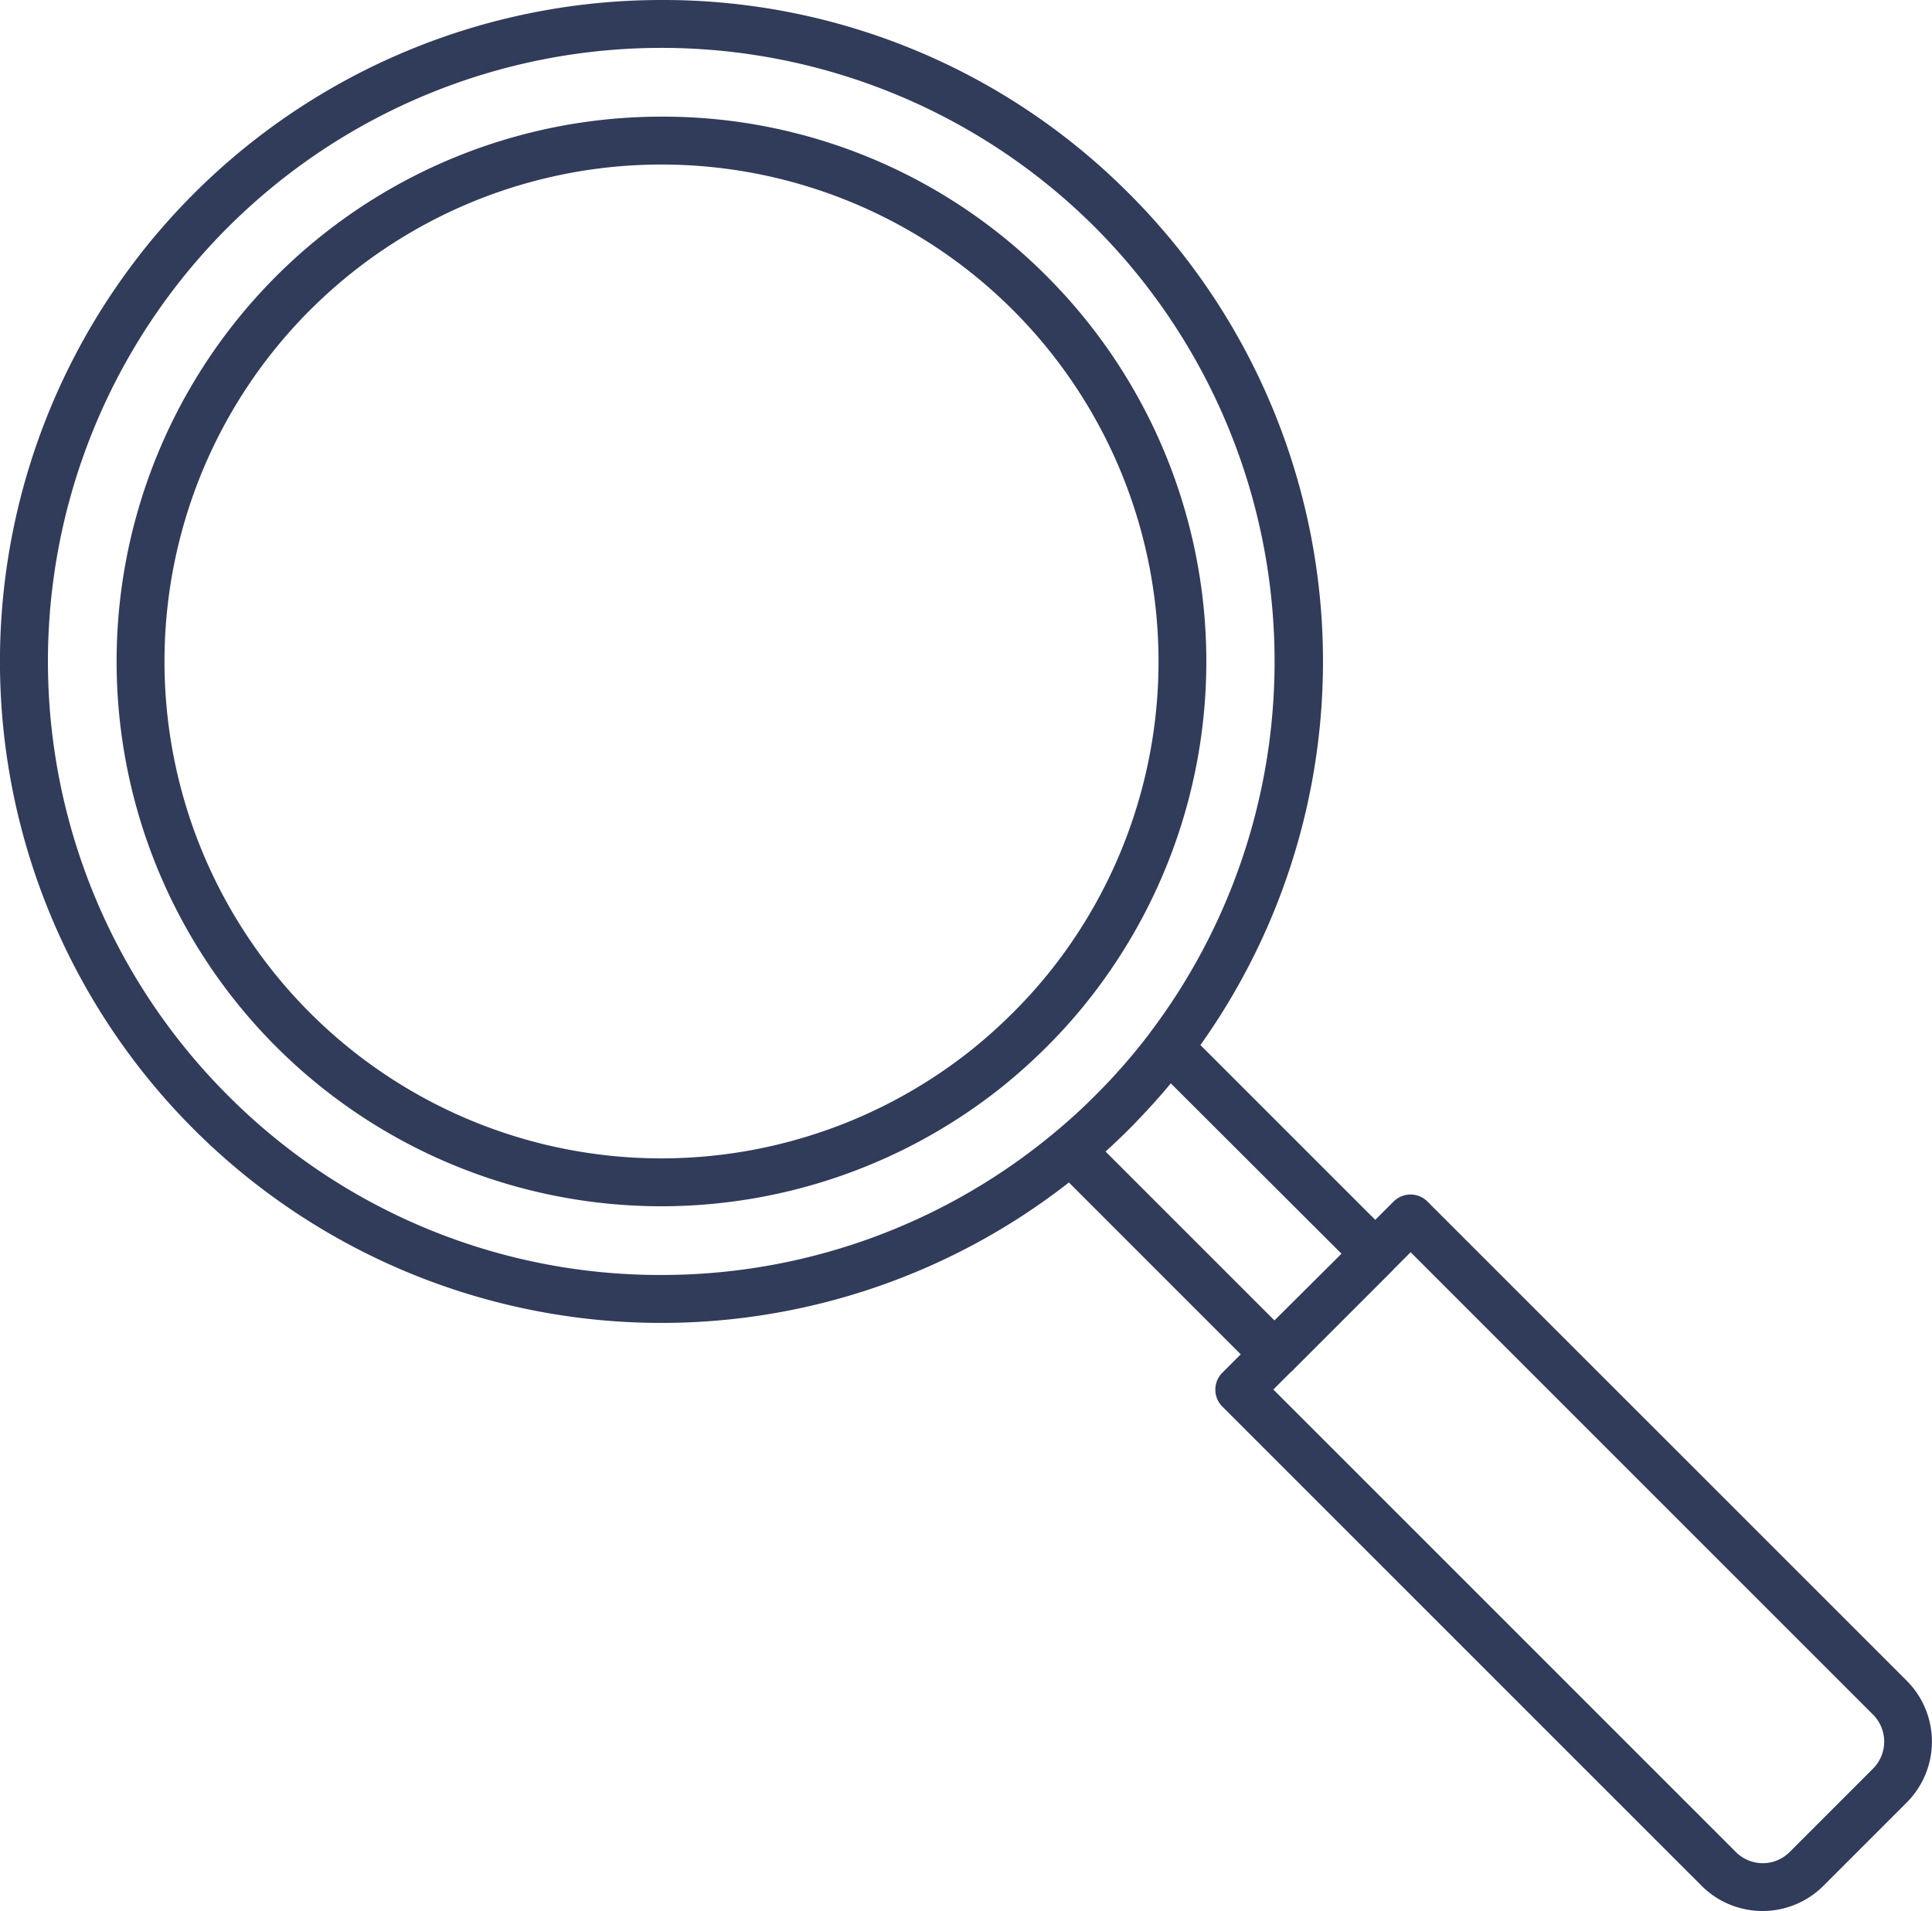 <svg xmlns="http://www.w3.org/2000/svg" width="40.344" height="39.91" viewBox="0 0 40.344 39.91">
  <path id="icon01" d="M7.364-6.445A13.721,13.721,0,0,1,17.13-2.4a13.812,13.812,0,0,1,1.488,17.779l3.651,3.651.383-.383a.5.5,0,0,1,.707,0L33.368,28.655a1.8,1.8,0,0,1,0,2.542l-1.741,1.741a1.8,1.8,0,0,1-2.542,0L19.076,22.929a.5.5,0,0,1,0-.707l.384-.384-3.588-3.589a13.812,13.812,0,0,1-8.51,2.933A13.814,13.814,0,0,1-6.45,7.368,13.815,13.815,0,0,1,7.364-6.445Zm10.2,21.568A12.844,12.844,0,0,0,16.423-1.693a12.812,12.812,0,0,0-18.118,0,12.812,12.812,0,0,0,0,18.12,12.731,12.731,0,0,0,9.061,3.754,12.807,12.807,0,0,0,8.223-2.988l0,0,.019-.016c.278-.231.548-.478.805-.736l.013-.013a12.45,12.45,0,0,0,1.136-1.3Zm4,4.614L18,16.179c-.253.306-.524.6-.808.893l-.006.006-.01.01-.021.021-.026.026q-.24.24-.492.468l3.527,3.527Zm8.795,12.728a.792.792,0,0,0,.564-.234l1.741-1.741a.8.8,0,0,0,0-1.128l-9.656-9.656-.349.349q-.015.018-.032.036l-2.1,2.1q-.017.017-.036.032l-.35.35,9.656,9.656A.792.792,0,0,0,30.356,32.465ZM7.364-4.009A11.3,11.3,0,0,1,15.408-.678a11.38,11.38,0,0,1,1.218,14.656,11.113,11.113,0,0,1-1.215,1.435,11.764,11.764,0,0,1-.916.824,11.407,11.407,0,0,1-7.131,2.509A11.376,11.376,0,0,1-4.014,7.368,11.377,11.377,0,0,1,7.364-4.009Zm0,21.755a10.4,10.4,0,0,0,6.5-2.287,10.771,10.771,0,0,0,.838-.754A10.118,10.118,0,0,0,15.811,13.4,10.378,10.378,0,0,0,7.364-3.009,10.377,10.377,0,0,0-3.014,7.368,10.376,10.376,0,0,0,7.364,17.746Z" transform="translate(6.449 6.445)" fill="#313b5a"/>
</svg>
